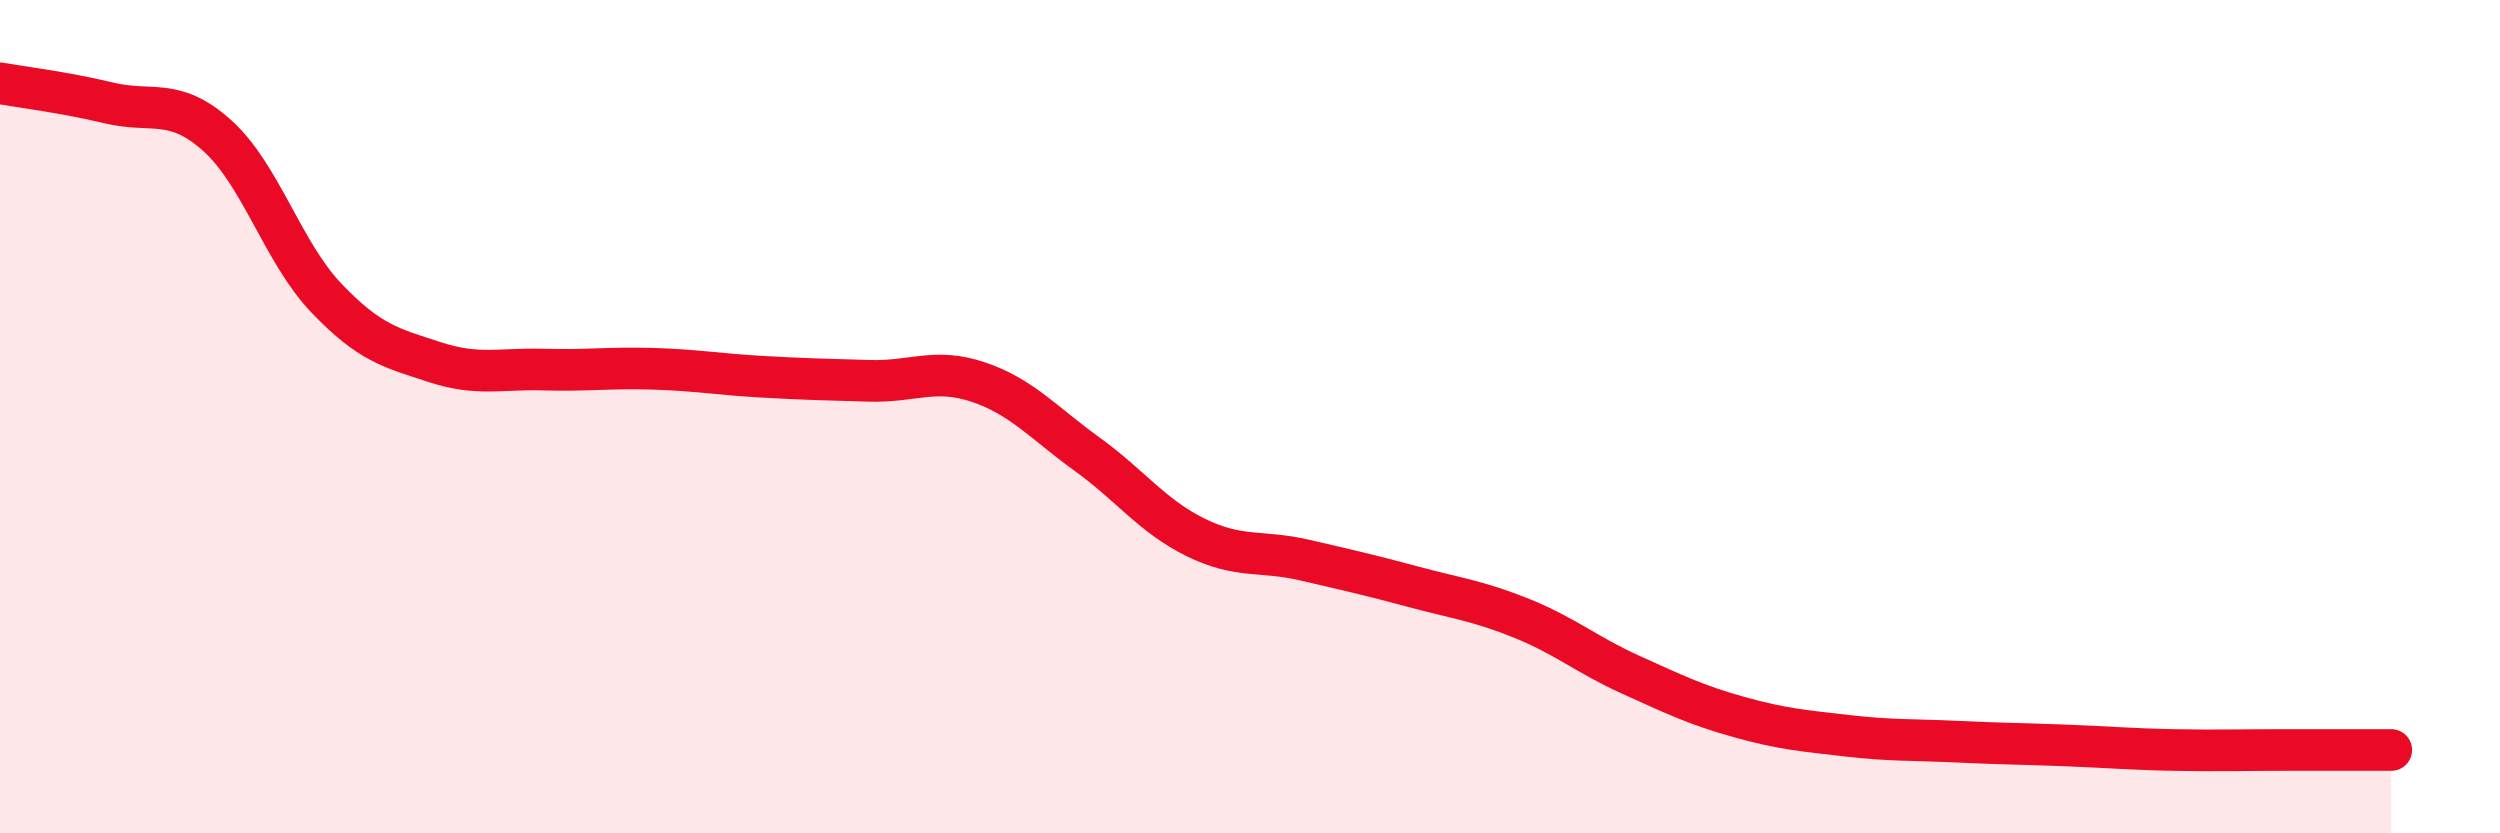 
    <svg width="60" height="20" viewBox="0 0 60 20" xmlns="http://www.w3.org/2000/svg">
      <path
        d="M 0,2 C 0.52,2.09 1.57,2.22 2.61,2.47 C 3.65,2.72 4.18,2.32 5.22,3.26 C 6.26,4.2 6.79,6.06 7.83,7.15 C 8.87,8.24 9.39,8.35 10.43,8.69 C 11.47,9.03 12,8.84 13.04,8.87 C 14.08,8.9 14.61,8.82 15.65,8.85 C 16.69,8.88 17.22,8.98 18.26,9.04 C 19.3,9.1 19.83,9.11 20.87,9.14 C 21.91,9.17 22.44,8.82 23.48,9.17 C 24.52,9.52 25.05,10.15 26.09,10.9 C 27.13,11.65 27.66,12.39 28.7,12.9 C 29.74,13.41 30.26,13.2 31.3,13.44 C 32.34,13.68 32.87,13.8 33.91,14.08 C 34.95,14.36 35.48,14.42 36.52,14.84 C 37.56,15.26 38.09,15.72 39.13,16.19 C 40.17,16.66 40.7,16.92 41.74,17.21 C 42.78,17.5 43.31,17.54 44.35,17.66 C 45.39,17.78 45.92,17.75 46.96,17.8 C 48,17.85 48.53,17.85 49.57,17.89 C 50.61,17.93 51.13,17.98 52.17,18 C 53.21,18.02 53.74,18 54.78,18 C 55.82,18 56.87,18 57.39,18L57.39 20L0 20Z"
        fill="#EB0A25"
        opacity="0.1"
        stroke-linecap="round"
        stroke-linejoin="round"
      />
      <path
        d="M 0,2 C 0.52,2.09 1.57,2.22 2.61,2.47 C 3.65,2.72 4.18,2.32 5.22,3.26 C 6.26,4.2 6.79,6.06 7.83,7.15 C 8.87,8.24 9.39,8.35 10.43,8.69 C 11.47,9.03 12,8.84 13.04,8.87 C 14.08,8.9 14.61,8.82 15.65,8.85 C 16.69,8.88 17.22,8.98 18.26,9.04 C 19.3,9.1 19.83,9.11 20.87,9.14 C 21.91,9.17 22.44,8.82 23.48,9.17 C 24.52,9.52 25.05,10.15 26.09,10.9 C 27.13,11.65 27.66,12.39 28.7,12.9 C 29.74,13.41 30.26,13.2 31.3,13.44 C 32.34,13.68 32.87,13.8 33.91,14.08 C 34.95,14.36 35.48,14.42 36.52,14.84 C 37.56,15.26 38.09,15.72 39.13,16.19 C 40.17,16.66 40.7,16.92 41.74,17.21 C 42.78,17.5 43.31,17.54 44.35,17.66 C 45.39,17.78 45.92,17.75 46.96,17.8 C 48,17.85 48.53,17.85 49.57,17.89 C 50.61,17.93 51.13,17.98 52.17,18 C 53.21,18.02 53.74,18 54.78,18 C 55.82,18 56.87,18 57.39,18"
        stroke="#EB0A25"
        stroke-width="1"
        fill="none"
        stroke-linecap="round"
        stroke-linejoin="round"
      />
    </svg>
  